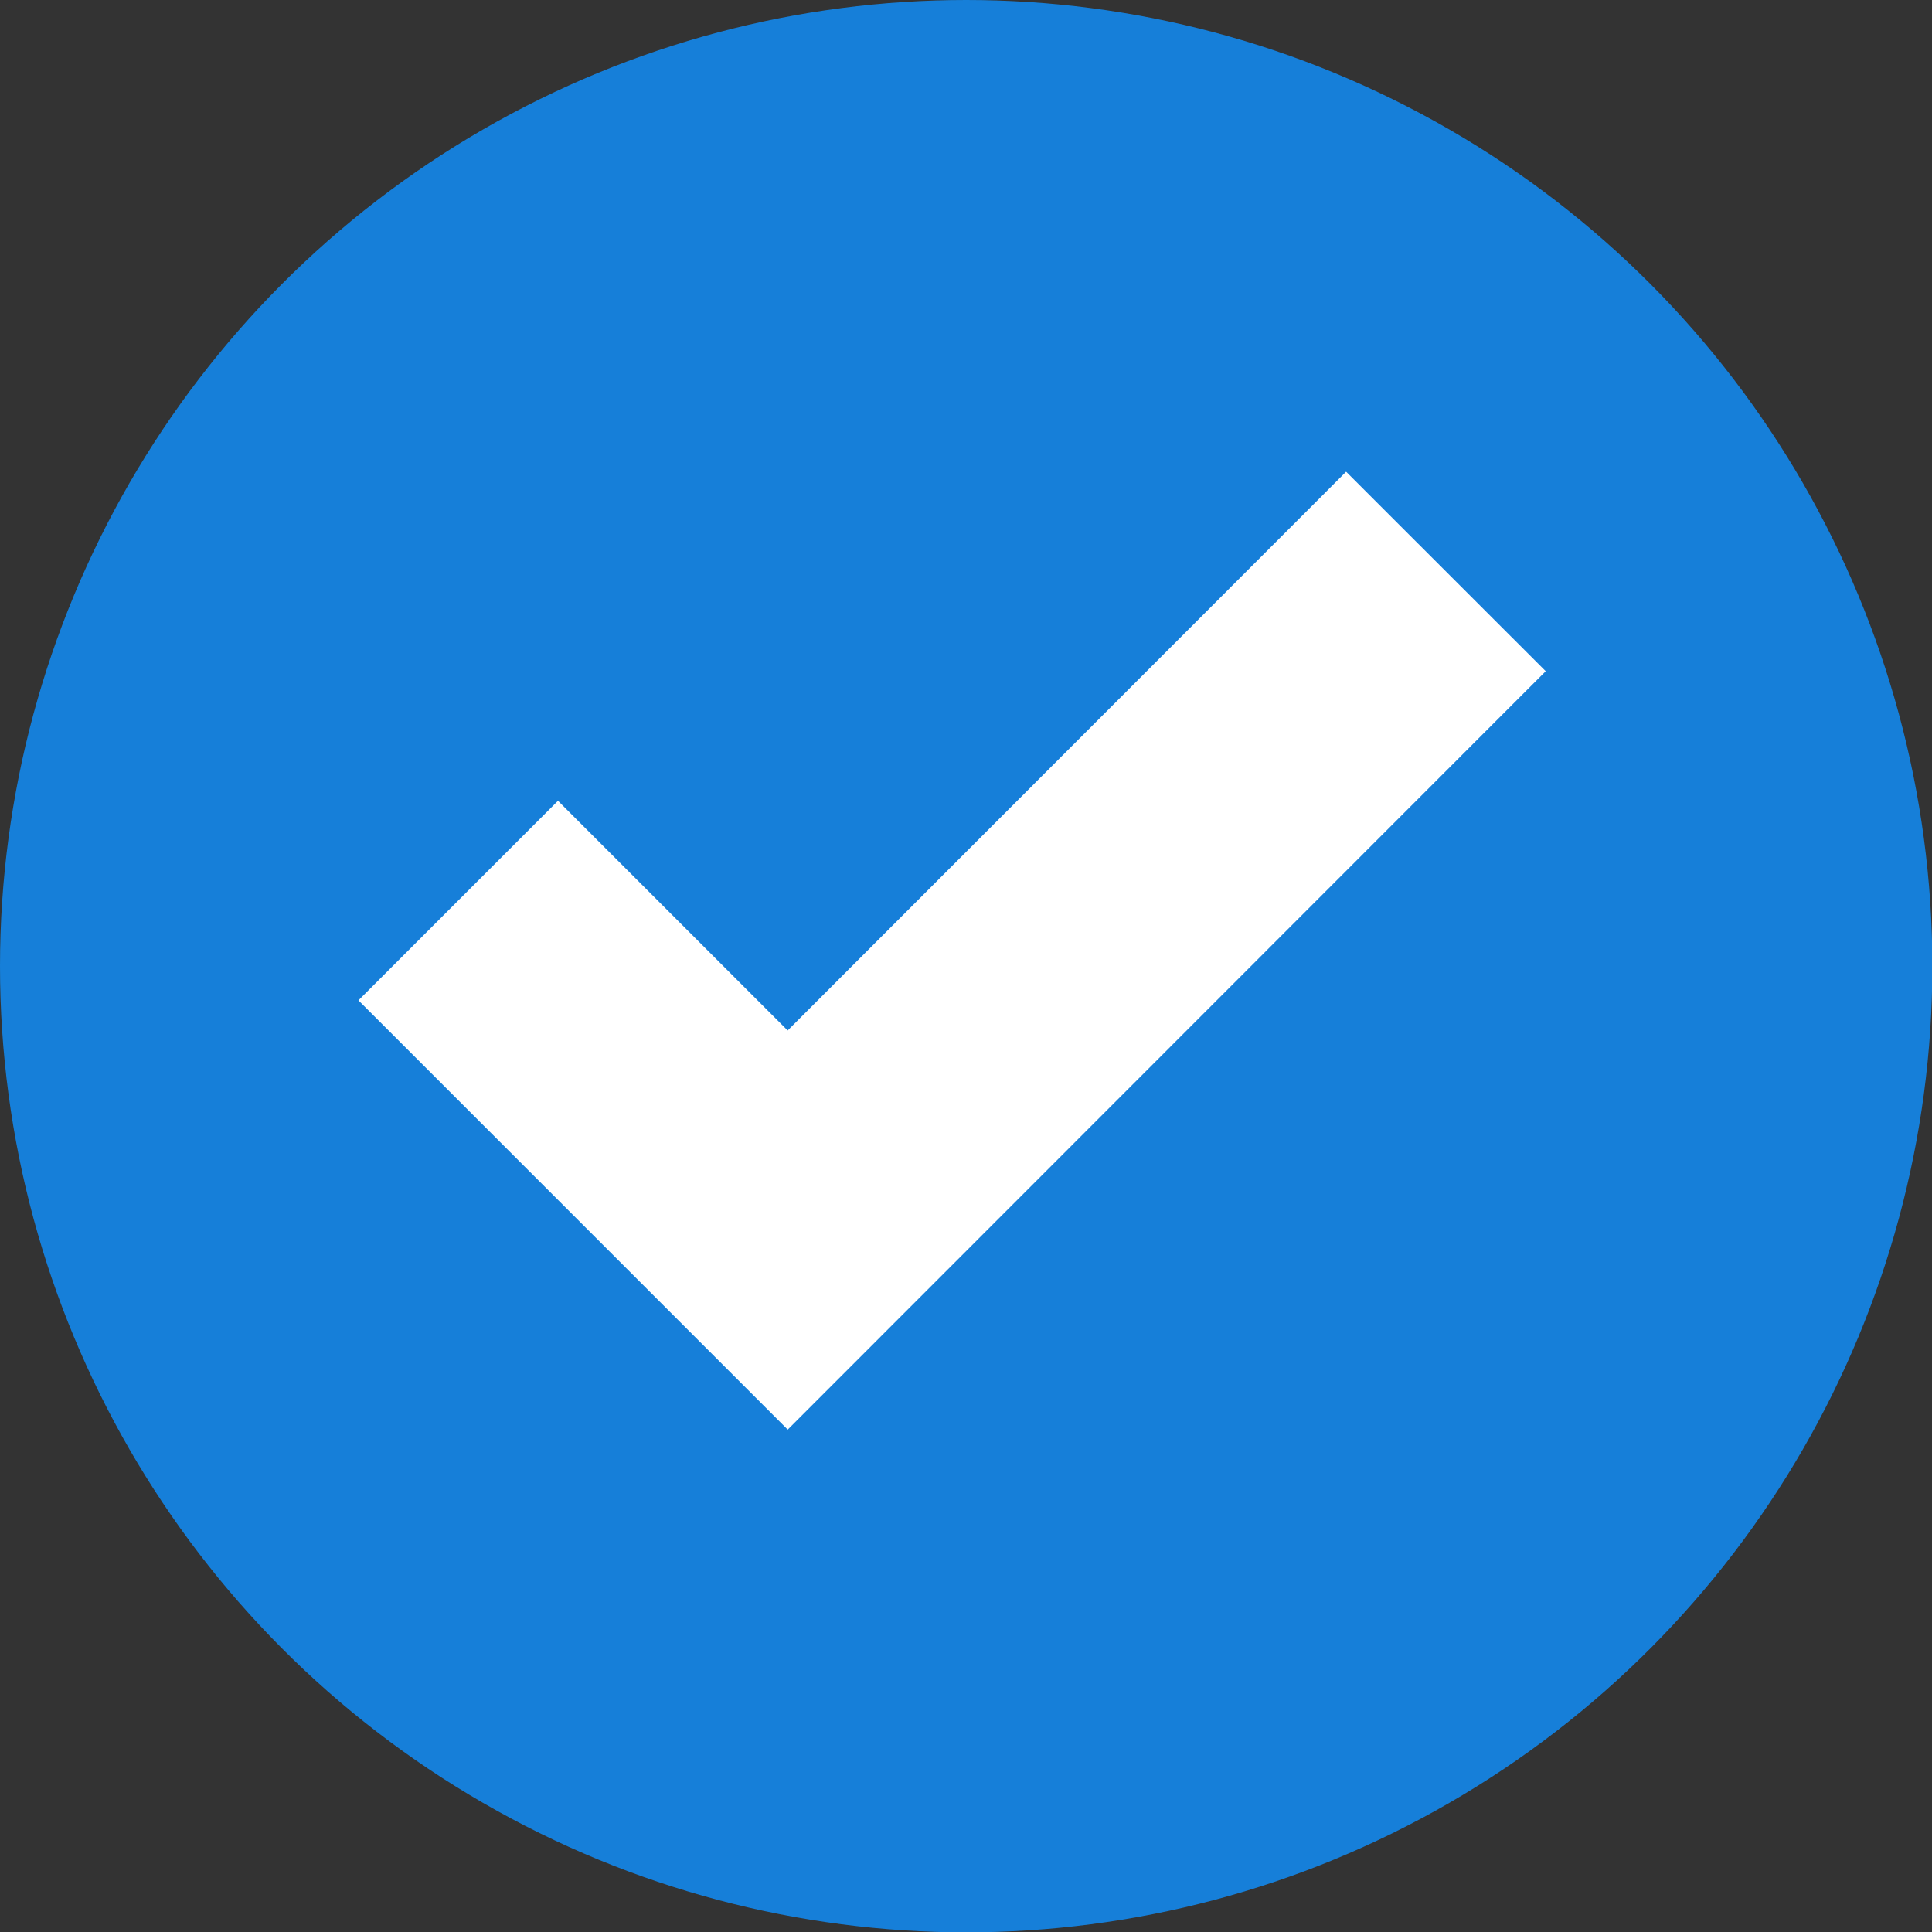 <svg xmlns="http://www.w3.org/2000/svg" viewBox="0 0 54.77 54.77"><rect x="0" y="0" width="54.77" height="54.77" fill="#333333" stroke="none"/><defs><style>.cls-1{fill:#167fd9;}.cls-2{fill:none;stroke:#fff;stroke-miterlimit:10;stroke-width:8px;}</style></defs><g id="Layer_2" data-name="Layer 2"><g id="Graphic_Modules" data-name="Graphic Modules"><circle class="cls-1" cx="27.39" cy="27.39" r="27.39"/><polyline class="cls-2" points="12.99 25.53 22.33 34.87 40.99 16.2"/></g></g></svg>
